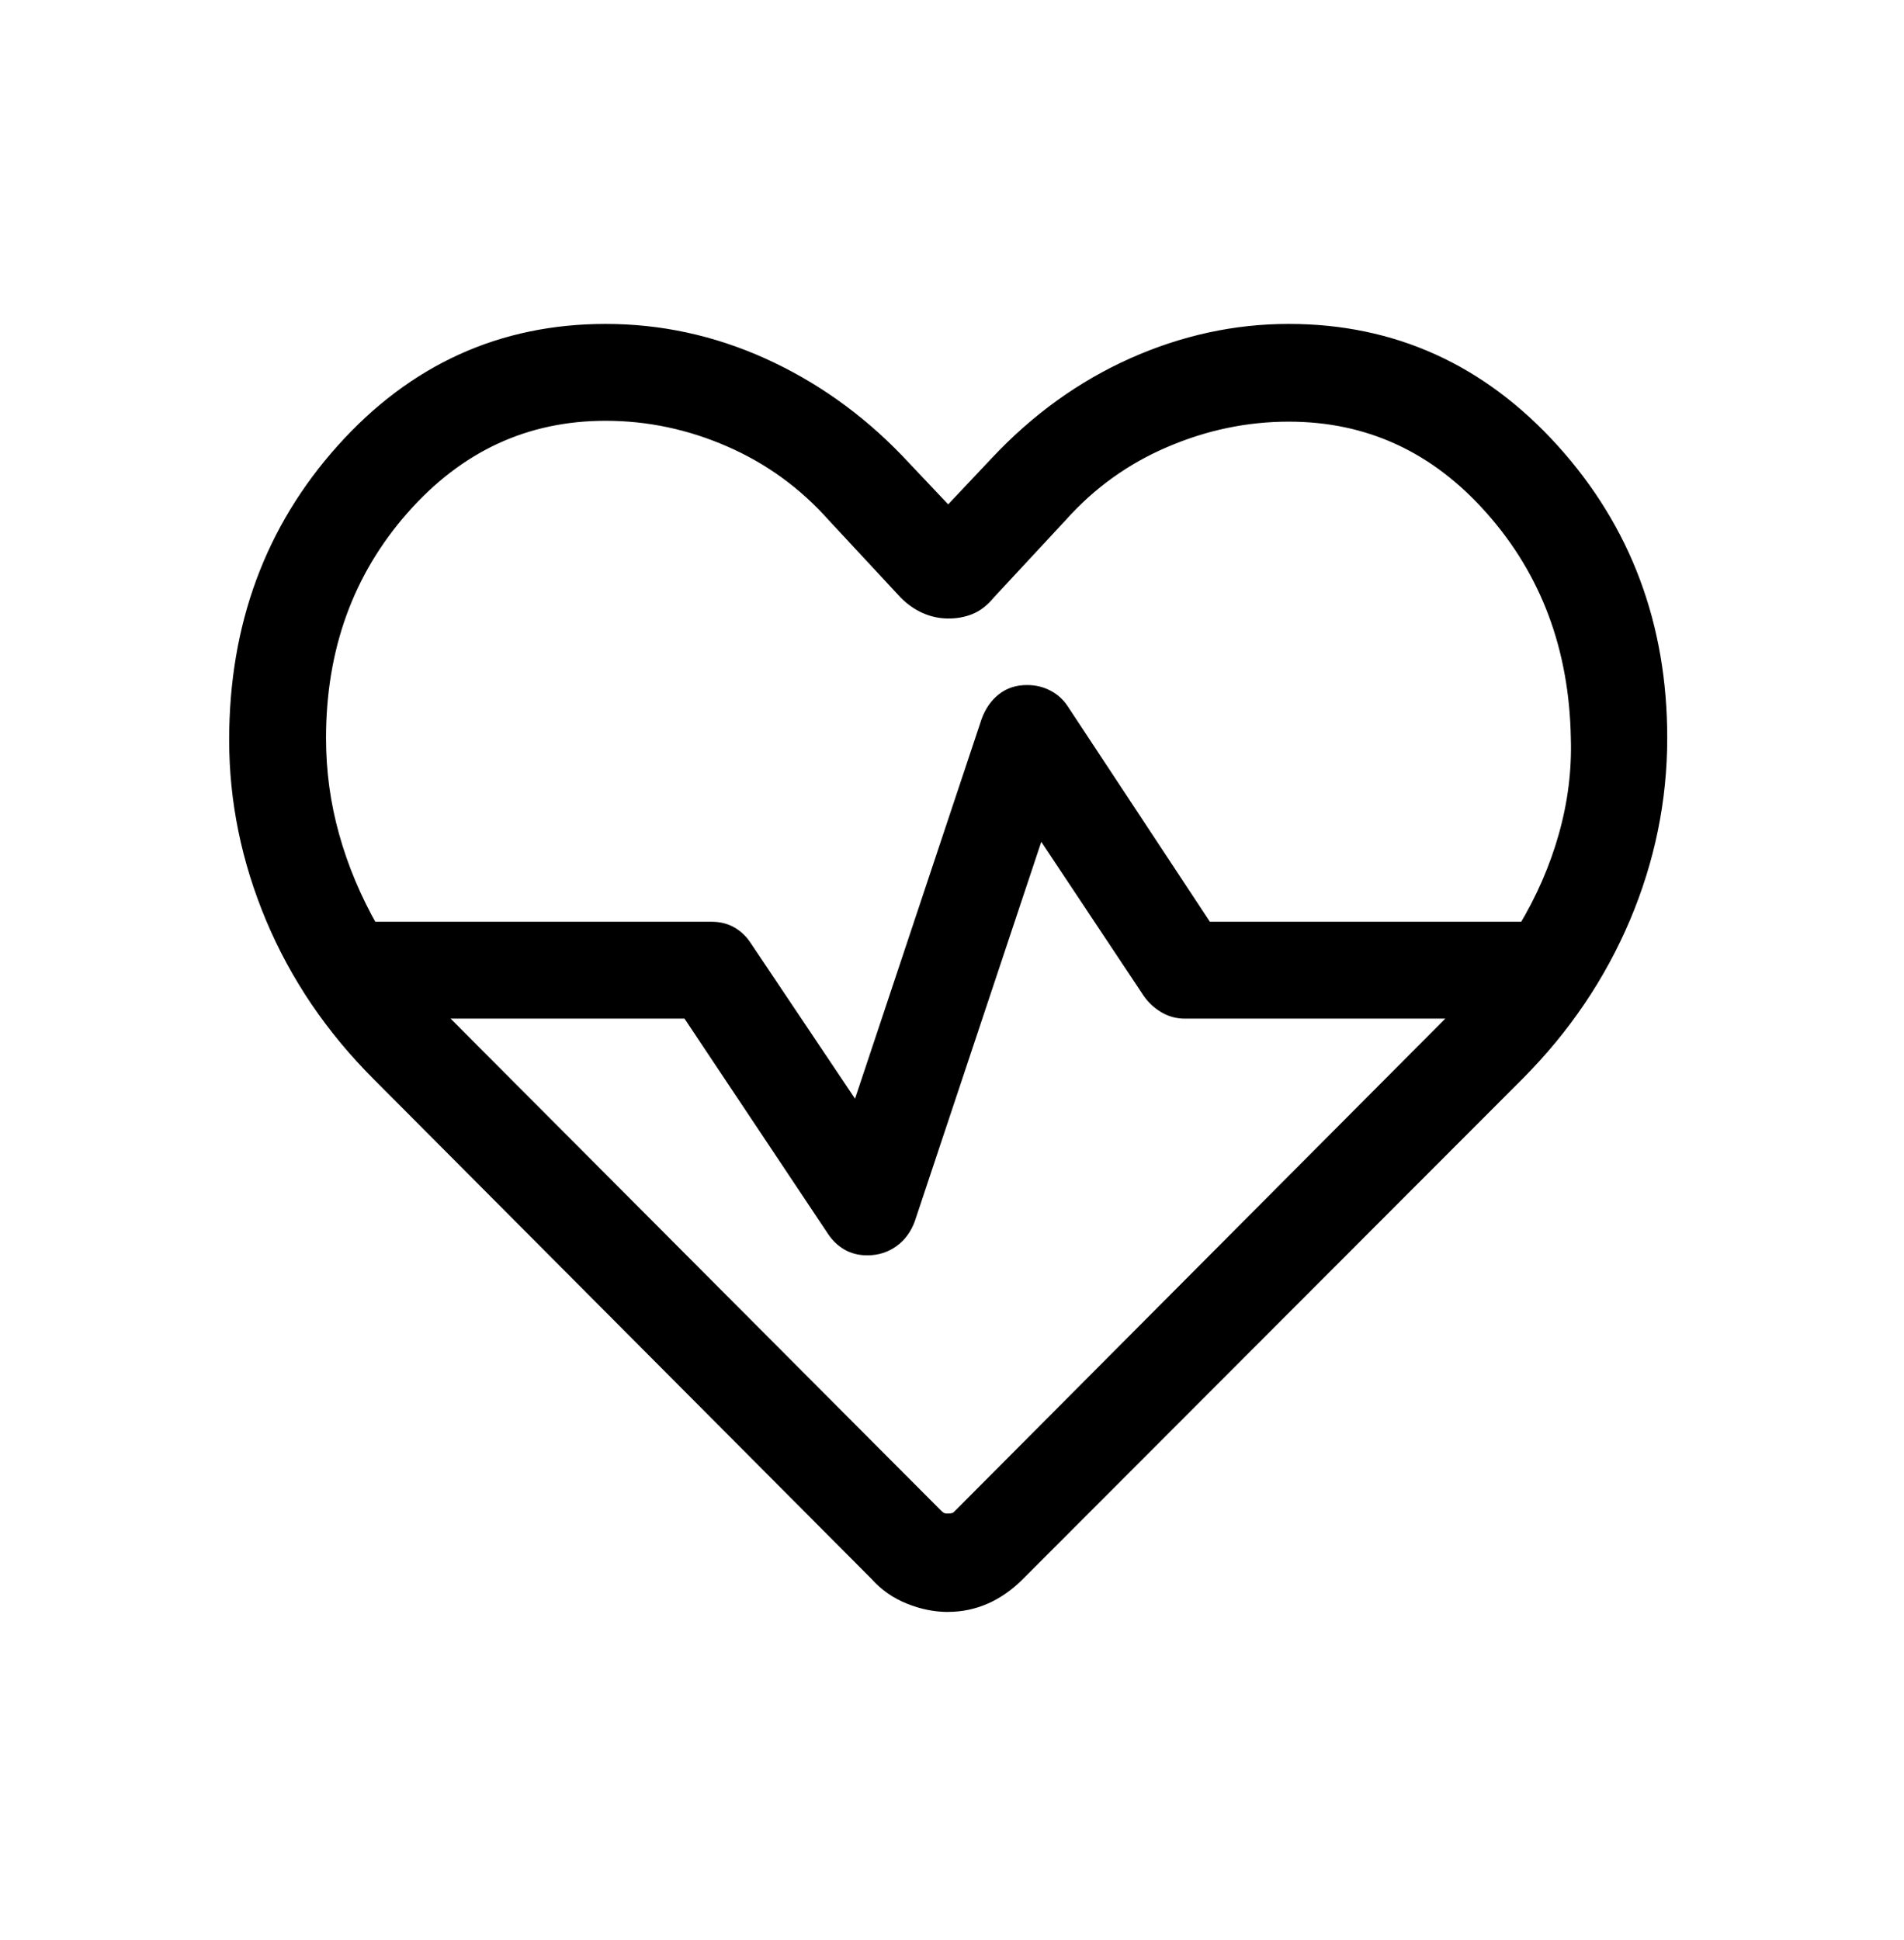 <svg width="53" height="54" viewBox="0 0 53 54" fill="none" xmlns="http://www.w3.org/2000/svg">
<path d="M26.394 44.616C26.045 44.616 25.695 44.546 25.344 44.405C24.993 44.266 24.692 44.057 24.444 43.777L10.573 29.854C9.292 28.573 8.314 27.13 7.639 25.526C6.966 23.921 6.629 22.278 6.629 20.598C6.629 17.445 7.616 14.769 9.589 12.569C11.563 10.368 13.986 9.267 16.858 9.266C18.36 9.266 19.805 9.578 21.193 10.203C22.58 10.829 23.821 11.707 24.916 12.839L26.394 14.402L27.788 12.924C28.902 11.736 30.16 10.829 31.561 10.203C32.962 9.578 34.4 9.266 35.874 9.266C38.747 9.266 41.179 10.367 43.172 12.569C45.164 14.771 46.16 17.428 46.159 20.54C46.159 22.25 45.82 23.908 45.142 25.512C44.462 27.117 43.487 28.56 42.214 29.841L28.291 43.779C28.012 44.058 27.713 44.266 27.395 44.405C27.078 44.544 26.744 44.614 26.394 44.614M28.59 19.317C28.788 19.317 28.966 19.36 29.126 19.445C29.287 19.529 29.416 19.647 29.514 19.798L33.544 25.905H42.489C42.998 25.058 43.381 24.18 43.635 23.272C43.89 22.365 44.004 21.455 43.976 20.543C43.93 18.017 43.13 15.877 41.575 14.121C40.022 12.364 38.122 11.486 35.874 11.486C34.684 11.486 33.525 11.727 32.398 12.211C31.271 12.691 30.294 13.394 29.468 14.321L27.479 16.462C27.325 16.653 27.158 16.784 26.978 16.858C26.798 16.931 26.603 16.967 26.394 16.965C26.184 16.964 25.983 16.921 25.79 16.836C25.597 16.751 25.418 16.626 25.254 16.462L23.264 14.321C22.44 13.394 21.466 12.686 20.343 12.197C19.219 11.707 18.057 11.462 16.858 11.462C14.611 11.462 12.711 12.344 11.157 14.108C9.604 15.872 8.826 18.017 8.825 20.543C8.825 21.483 8.95 22.4 9.201 23.294C9.451 24.189 9.817 25.059 10.299 25.905H19.805C20.003 25.905 20.175 25.948 20.322 26.033C20.468 26.118 20.59 26.236 20.688 26.386L23.877 31.143L27.56 20.095C27.649 19.853 27.781 19.663 27.955 19.524C28.129 19.384 28.341 19.316 28.59 19.317ZM28.91 22.866L25.228 33.912C25.138 34.155 24.998 34.346 24.806 34.483C24.614 34.621 24.393 34.69 24.143 34.69C23.947 34.69 23.775 34.647 23.629 34.562C23.483 34.477 23.36 34.36 23.26 34.209L19.188 28.102H11.941L26.009 42.212C26.083 42.285 26.147 42.331 26.203 42.35C26.258 42.369 26.322 42.378 26.394 42.376C26.465 42.375 26.53 42.366 26.587 42.35C26.644 42.334 26.708 42.288 26.778 42.212L40.833 28.102H32.982C32.786 28.102 32.607 28.052 32.446 27.954C32.285 27.856 32.151 27.731 32.044 27.579L28.91 22.866Z" fill="black"/>
<path d="M26.394 44.616C26.045 44.616 25.695 44.546 25.344 44.405C24.993 44.266 24.692 44.057 24.444 43.777L10.573 29.854C9.292 28.573 8.314 27.13 7.639 25.526C6.966 23.921 6.629 22.278 6.629 20.598C6.629 17.445 7.616 14.769 9.589 12.569C11.563 10.368 13.986 9.267 16.858 9.266C18.36 9.266 19.805 9.578 21.193 10.203C22.58 10.829 23.821 11.707 24.916 12.839L26.394 14.402L27.788 12.924C28.902 11.736 30.16 10.829 31.561 10.203C32.962 9.578 34.4 9.266 35.874 9.266C38.747 9.266 41.179 10.367 43.172 12.569C45.164 14.771 46.16 17.428 46.159 20.54C46.159 22.25 45.82 23.908 45.142 25.512C44.462 27.117 43.487 28.56 42.214 29.841L28.291 43.779C28.012 44.058 27.713 44.266 27.395 44.405C27.078 44.544 26.744 44.614 26.394 44.614M28.59 19.317C28.788 19.317 28.966 19.36 29.126 19.445C29.287 19.529 29.416 19.647 29.514 19.798L33.544 25.905H42.489C42.998 25.058 43.381 24.18 43.635 23.272C43.89 22.365 44.004 21.455 43.976 20.543C43.93 18.017 43.13 15.877 41.575 14.121C40.022 12.364 38.122 11.486 35.874 11.486C34.684 11.486 33.525 11.727 32.398 12.211C31.271 12.691 30.294 13.394 29.468 14.321L27.479 16.462C27.325 16.653 27.158 16.784 26.978 16.858C26.798 16.931 26.603 16.967 26.394 16.965C26.184 16.964 25.983 16.921 25.79 16.836C25.597 16.751 25.418 16.626 25.254 16.462L23.264 14.321C22.44 13.394 21.466 12.686 20.343 12.197C19.219 11.707 18.057 11.462 16.858 11.462C14.611 11.462 12.711 12.344 11.157 14.108C9.604 15.872 8.826 18.017 8.825 20.543C8.825 21.483 8.95 22.4 9.201 23.294C9.451 24.189 9.817 25.059 10.299 25.905H19.805C20.003 25.905 20.175 25.948 20.322 26.033C20.468 26.118 20.59 26.236 20.688 26.386L23.877 31.143L27.56 20.095C27.649 19.853 27.781 19.663 27.955 19.524C28.129 19.384 28.341 19.316 28.59 19.317ZM28.91 22.866L25.228 33.912C25.138 34.155 24.998 34.346 24.806 34.483C24.614 34.621 24.393 34.69 24.143 34.69C23.947 34.69 23.775 34.647 23.629 34.562C23.483 34.477 23.36 34.36 23.26 34.209L19.188 28.102H11.941L26.009 42.212C26.083 42.285 26.147 42.331 26.203 42.35C26.258 42.369 26.322 42.378 26.394 42.376C26.465 42.375 26.53 42.366 26.587 42.35C26.644 42.334 26.708 42.288 26.778 42.212L40.833 28.102H32.982C32.786 28.102 32.607 28.052 32.446 27.954C32.285 27.856 32.151 27.731 32.044 27.579L28.91 22.866Z" stroke="black" stroke-width="0.5"/>
</svg>
